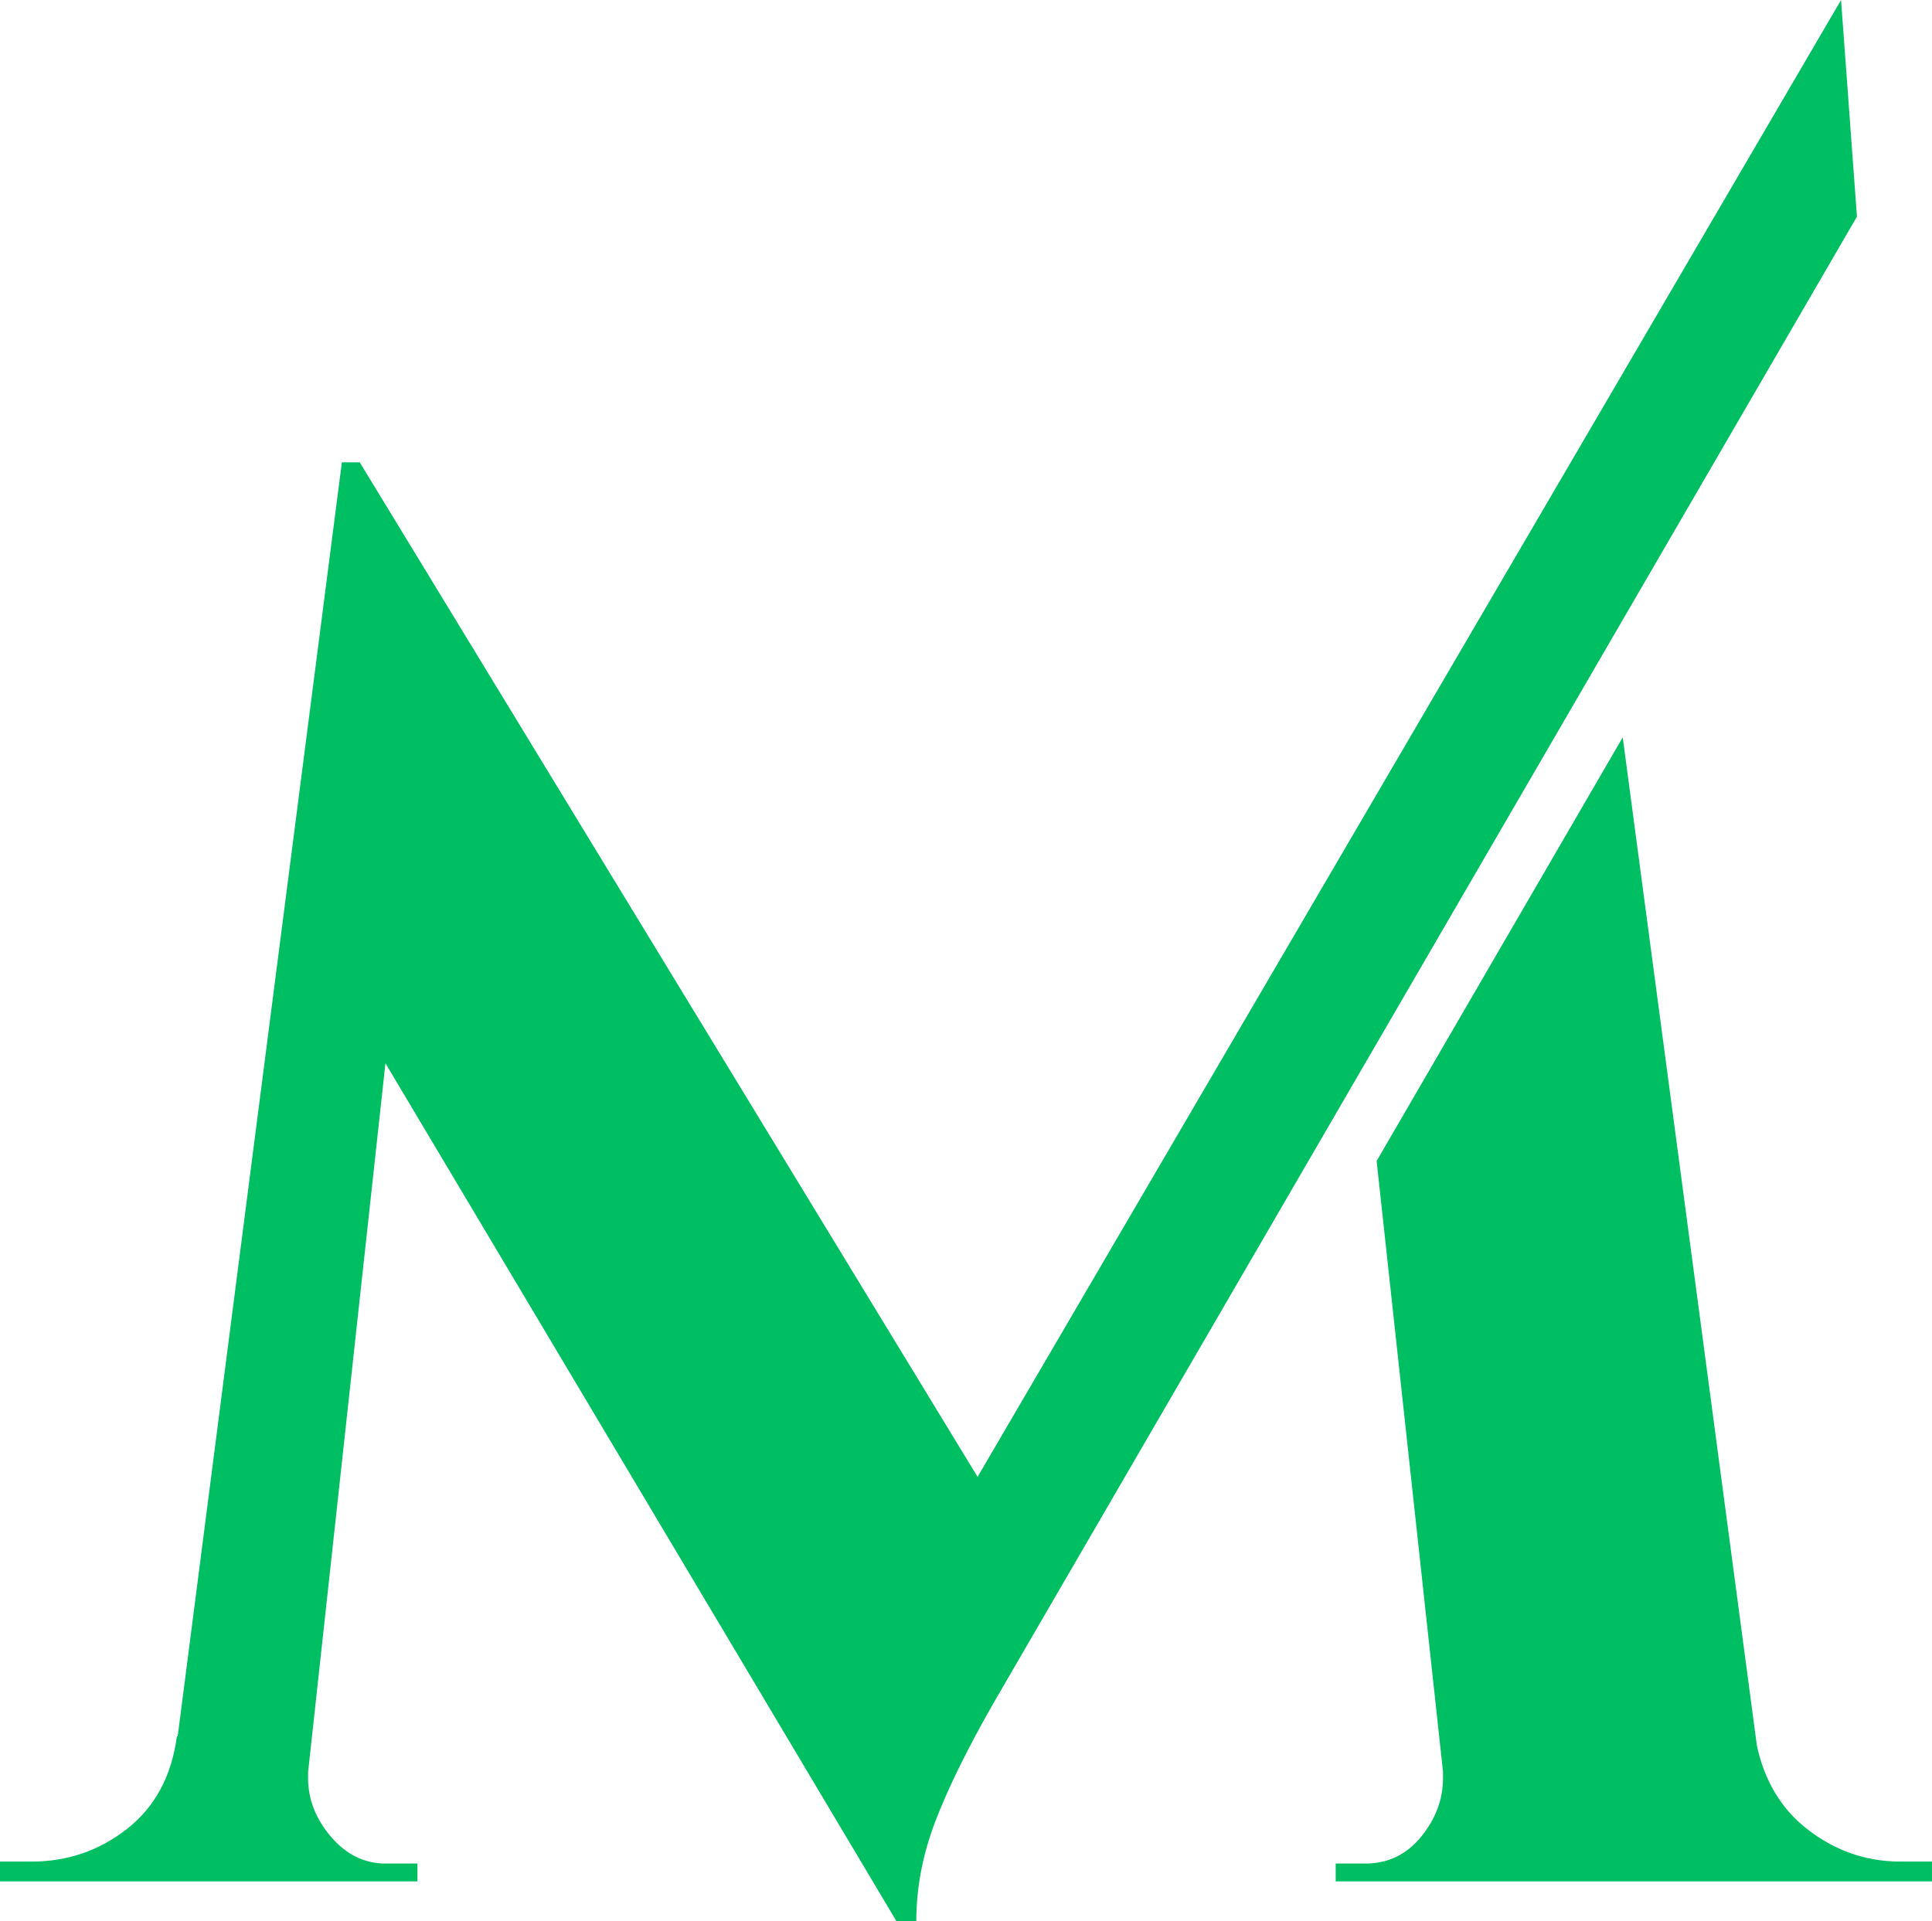 <?xml version="1.0" encoding="UTF-8" standalone="no"?><svg xmlns="http://www.w3.org/2000/svg" xmlns:xlink="http://www.w3.org/1999/xlink" fill="#000000" height="1453.6" preserveAspectRatio="xMidYMid meet" version="1" viewBox="0.0 0.0 1461.7 1453.6" width="1461.7" zoomAndPan="magnify"><defs><clipPath id="a"><path d="M 1010 557 L 1461.691 557 L 1461.691 1424 L 1010 1424 Z M 1010 557"/></clipPath><clipPath id="b"><path d="M 0 0 L 1405 0 L 1405 1453.641 L 0 1453.641 Z M 0 0"/></clipPath></defs><g><g clip-path="url(#a)" id="change1_2"><path d="M 1437.621 1408.531 C 1411.539 1408.531 1388 1400.25 1366.949 1383.711 C 1347.57 1368.488 1335 1347.52 1329.219 1320.84 L 1227.711 557.898 L 1041.52 878.449 L 1091.75 1340.559 C 1091.75 1340.66 1091.75 1340.762 1091.75 1340.852 C 1091.75 1341.871 1091.75 1343.371 1091.75 1345.371 C 1091.75 1361.41 1086.23 1376.191 1075.211 1389.73 C 1064.172 1403.262 1050.141 1410.031 1033.102 1410.031 L 1010.551 1410.031 L 1010.551 1423.559 L 1461.691 1423.559 L 1461.691 1408.531 L 1437.621 1408.531" fill="#00bf63"/></g><g clip-path="url(#b)" id="change1_1"><path d="M 1392.891 0 L 739.613 1117.461 L 272.188 349.852 L 258.652 349.852 L 134.445 1313.789 L 133.84 1313.789 C 129.82 1343.859 117.297 1367.172 96.242 1383.711 C 75.188 1400.25 51.129 1408.531 24.059 1408.531 C 9.023 1408.531 1.008 1408.531 0 1408.531 L 0 1423.559 L 315.797 1423.559 L 315.797 1410.031 L 291.734 1410.031 C 275.688 1410.031 261.895 1403.262 250.379 1389.73 C 238.844 1376.191 233.086 1361.41 233.086 1345.371 C 233.086 1343.391 233.086 1341.898 233.086 1340.879 L 291.613 804.523 L 678.211 1453.641 L 693.246 1453.641 C 693.246 1428.57 697.996 1403.52 707.531 1378.449 C 717.051 1353.398 731.832 1323.328 751.898 1288.219 L 1404.922 163.91 L 1392.891 0" fill="#00bf63"/></g></g></svg>
